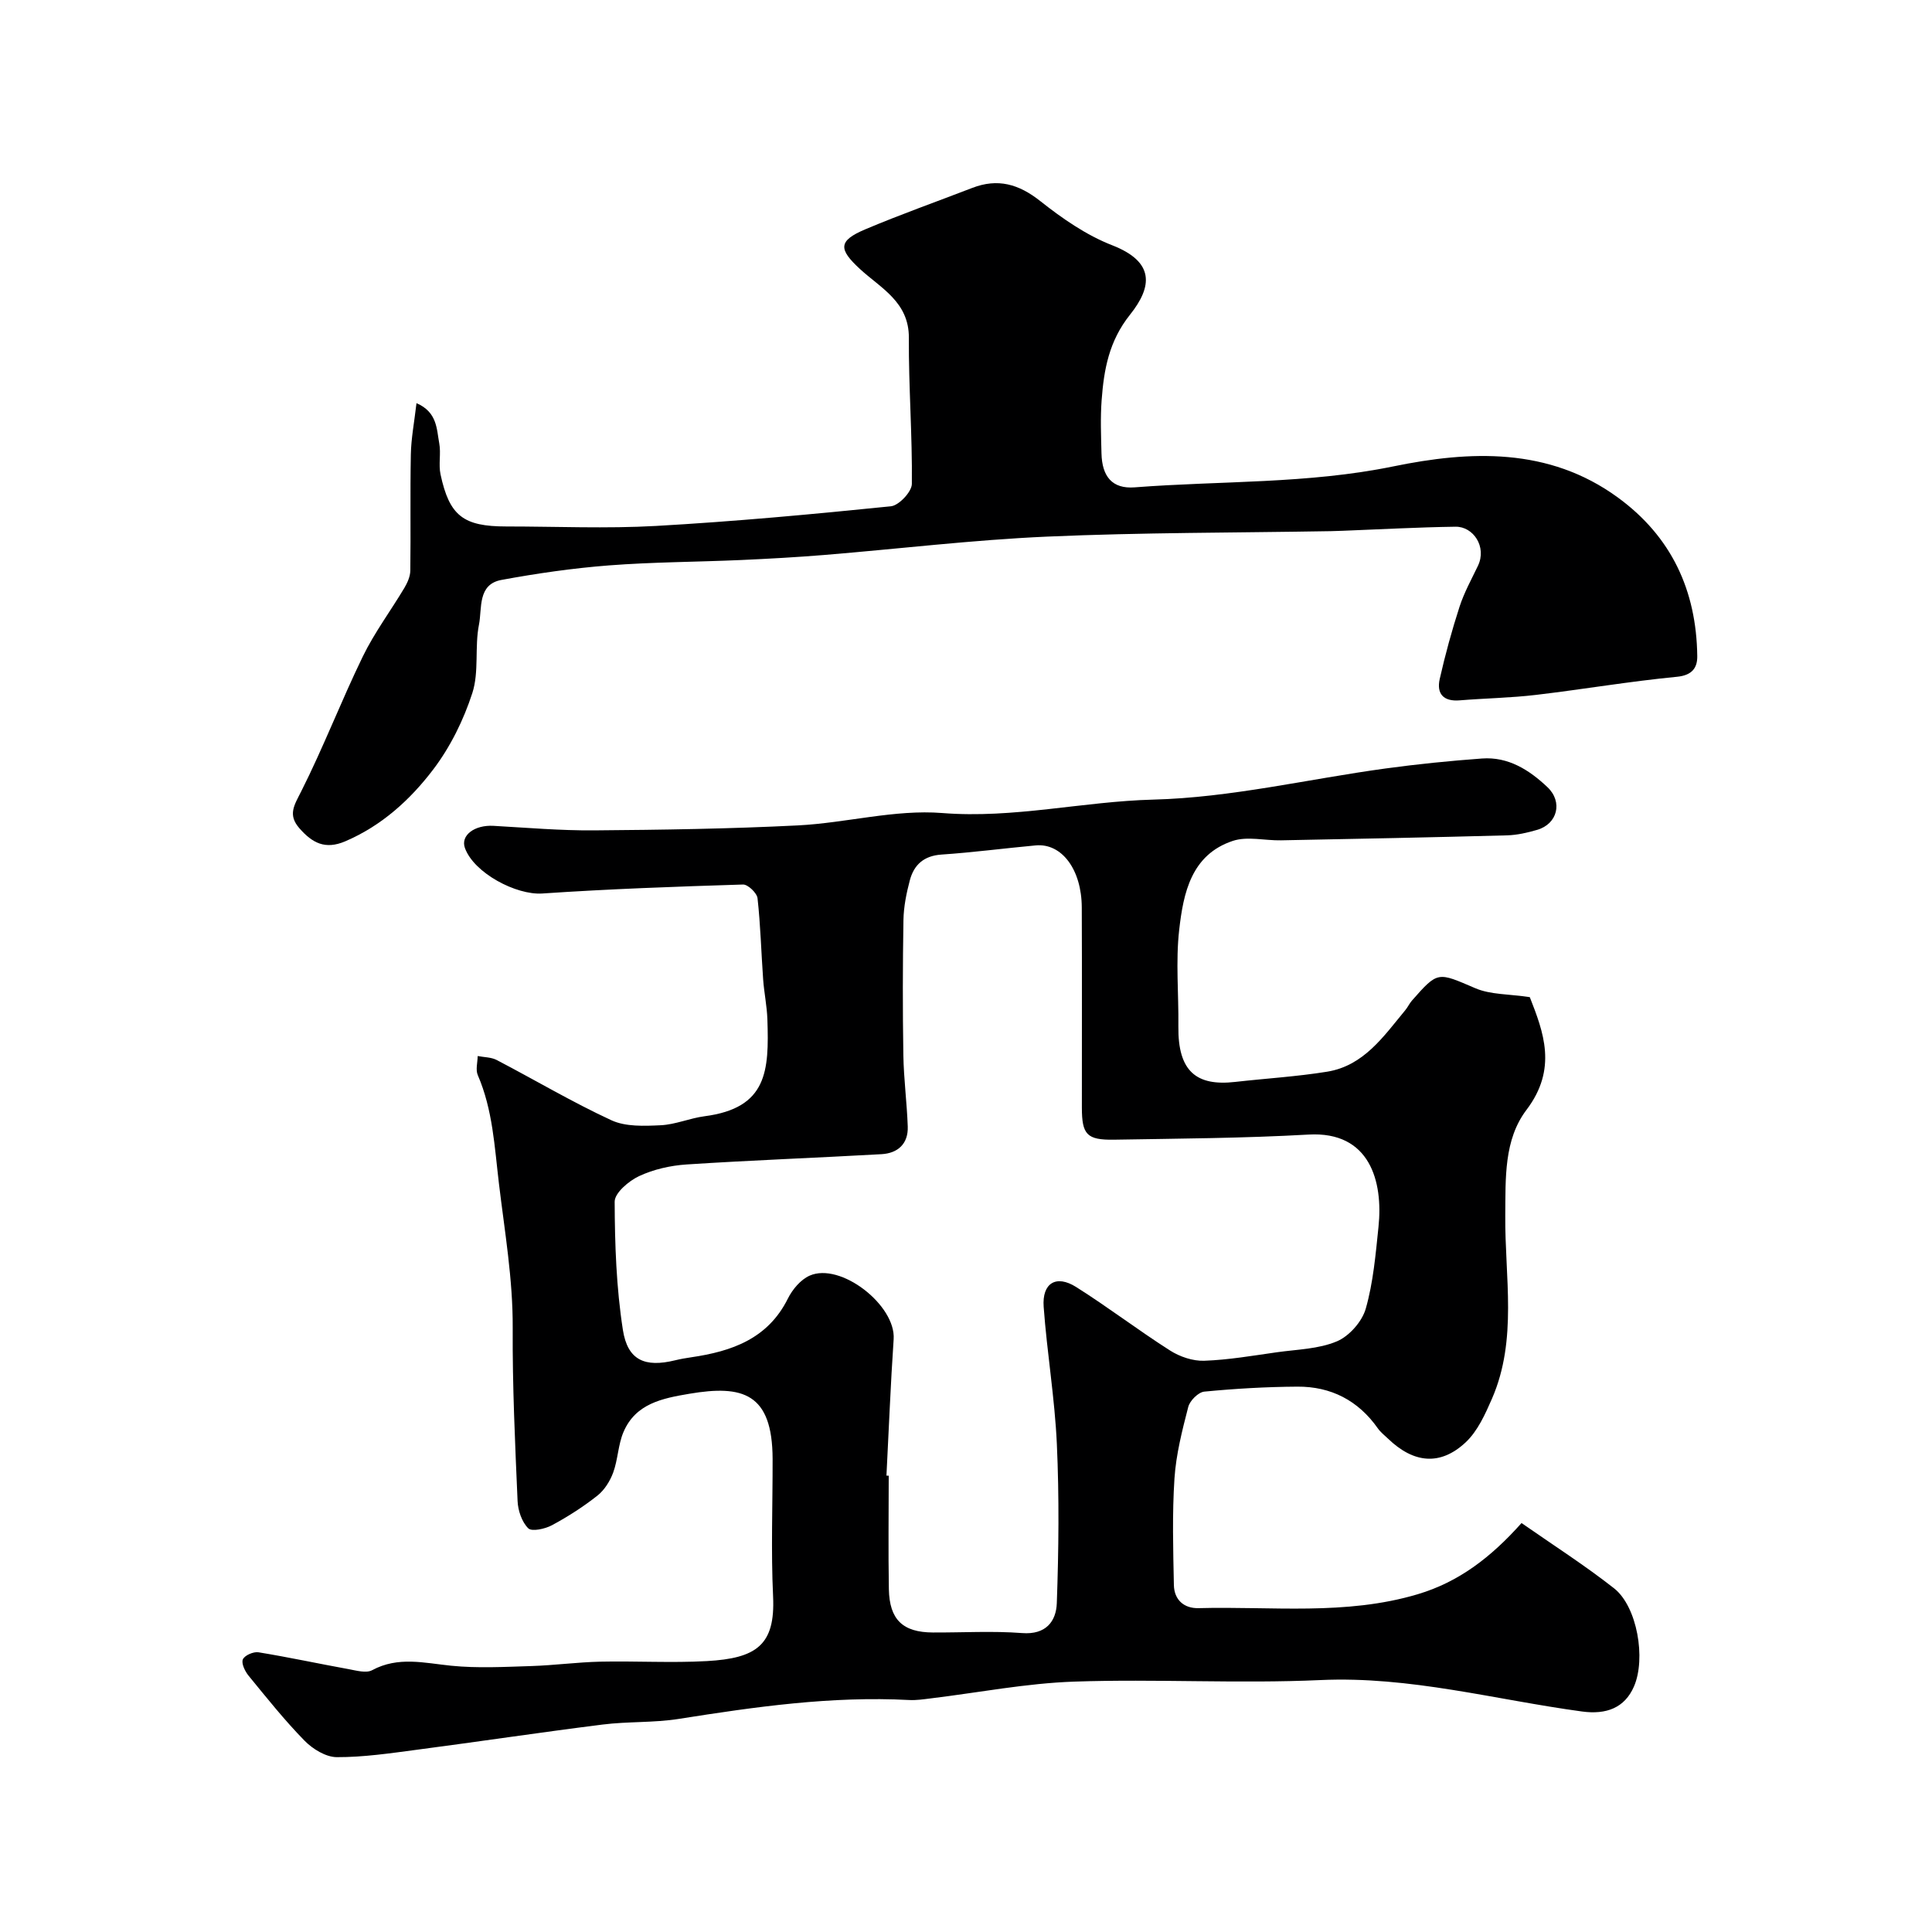 <svg enable-background="new 0 0 400 400" viewBox="0 0 400 400" xmlns="http://www.w3.org/2000/svg"><path d="m316.73 206.45c2.82 7.2 5.78 14.81-.69 23.34-4.69 6.19-4.32 14.1-4.39 21.89-.11 12.63 2.57 25.62-2.73 37.85-1.41 3.24-2.99 6.77-5.48 9.1-5.25 4.9-10.77 4.33-16.06-.77-.72-.69-1.54-1.32-2.11-2.13-4.07-5.79-9.72-8.69-16.68-8.64-6.42.04-12.86.41-19.25 1.03-1.24.12-2.98 1.86-3.32 3.15-1.26 4.87-2.53 9.84-2.86 14.83-.48 7.33-.27 14.71-.12 22.06.06 3.04 2.06 4.87 5.12 4.79 15.15-.41 30.42 1.57 45.36-2.88 8.52-2.54 15.15-7.63 21.5-14.74 6.46 4.51 13.04 8.71 19.15 13.51 4.81 3.78 6.64 14.58 4.12 20.34-1.94 4.44-5.73 5.84-10.73 5.17-18.01-2.44-35.65-7.35-54.17-6.51-16.96.77-34-.26-50.98.32-9.94.34-19.83 2.28-29.75 3.48-1.47.18-2.97.41-4.43.33-16.08-.85-31.88 1.41-47.69 3.91-5.19.82-10.55.51-15.78 1.17-12.82 1.61-25.59 3.53-38.4 5.21-5.52.73-11.09 1.56-16.63 1.54-2.26-.01-4.99-1.68-6.68-3.41-4.13-4.22-7.83-8.87-11.58-13.45-.75-.91-1.54-2.56-1.19-3.38.36-.84 2.2-1.64 3.24-1.47 6.25 1.02 12.44 2.36 18.67 3.49 1.6.29 3.62.88 4.85.22 5.41-2.92 10.8-1.49 16.37-.93 5.47.55 11.05.24 16.57.07 4.77-.15 9.52-.8 14.29-.91 7.36-.16 14.75.29 22.09-.12 10.22-.58 14.17-3.28 13.7-13.37-.45-9.48-.08-18.99-.1-28.49-.04-13.64-6.21-15.35-17.21-13.49-5.64.95-11.16 2.03-13.67 7.94-1.11 2.61-1.14 5.67-2.12 8.36-.65 1.77-1.81 3.63-3.26 4.78-2.93 2.32-6.13 4.37-9.42 6.14-1.43.77-4.17 1.37-4.91.64-1.33-1.32-2.13-3.69-2.21-5.65-.52-11.94-1.08-23.89-1.01-35.84.05-10.11-1.66-19.93-2.85-29.88-.92-7.67-1.27-15.26-4.38-22.46-.48-1.11-.04-2.62-.02-3.95 1.32.26 2.79.23 3.93.82 7.93 4.14 15.65 8.73 23.76 12.48 2.95 1.36 6.8 1.19 10.2 1.03 3.04-.14 6.01-1.46 9.06-1.86 13.07-1.7 13.38-9.44 13.03-20.04-.09-2.78-.68-5.53-.88-8.31-.4-5.59-.54-11.21-1.16-16.78-.12-1.09-1.99-2.88-3-2.85-13.86.43-27.73.92-41.57 1.86-5.38.36-14.11-4.21-16.01-9.41-.96-2.62 1.98-4.82 5.9-4.6 6.92.39 13.85.99 20.77.94 14.1-.11 28.21-.32 42.29-1.03 9.99-.51 20.05-3.34 29.87-2.56 14.8 1.18 29.07-2.4 43.68-2.78 16.06-.41 32.03-4.25 48.06-6.44 6.64-.91 13.32-1.58 20-2.07 5.45-.4 9.8 2.38 13.55 5.93 3.24 3.07 2.07 7.62-2.12 8.84-2.02.59-4.14 1.08-6.23 1.14-15.6.42-31.2.73-46.8 1.03-3.34.07-6.96-.88-9.97.11-8.64 2.86-10.26 10.82-11.12 18.42-.75 6.58-.09 13.31-.17 19.98-.12 9.36 3.76 12.42 11.76 11.51 6.35-.72 12.76-1.1 19.06-2.12 7.58-1.24 11.67-7.32 16.14-12.71.52-.62.86-1.39 1.39-2 5.43-6.18 5.32-5.91 13.15-2.56 3.15 1.34 6.92 1.18 11.26 1.84zm-133.2 99.06c.16.01.31.01.47.02 0 7.83-.11 15.66.03 23.48.12 6.34 2.89 8.95 9.12 8.98 6.16.03 12.35-.35 18.48.12 4.93.38 7.03-2.44 7.17-6.18.39-10.98.51-21.99.01-32.96-.43-9.49-2.04-18.91-2.73-28.4-.36-4.93 2.59-6.72 6.72-4.11 6.62 4.17 12.85 8.95 19.45 13.15 2.02 1.29 4.72 2.2 7.06 2.12 5.04-.18 10.05-1.05 15.06-1.76 4.19-.59 8.63-.66 12.42-2.26 2.56-1.08 5.22-4.1 5.98-6.78 1.55-5.44 2.04-11.23 2.63-16.9.99-9.42-1.76-19.85-14.47-19.13-13.4.76-26.84.83-40.27 1.06-5.65.09-6.66-1.07-6.67-6.61-.01-13.82.04-27.65-.02-41.47-.03-7.85-4.14-13.34-9.52-12.85-6.52.6-13.01 1.46-19.54 1.9-3.64.25-5.69 2.12-6.54 5.33-.71 2.67-1.27 5.46-1.32 8.21-.16 9.32-.17 18.65-.02 27.98.08 4.94.74 9.86.91 14.8.12 3.56-2.05 5.52-5.44 5.71-13.45.76-26.92 1.25-40.36 2.13-3.34.22-6.83 1.01-9.84 2.42-2.13 1-5.05 3.48-5.04 5.29.03 8.85.34 17.79 1.7 26.53.98 6.34 4.6 7.82 10.8 6.31 1.11-.27 2.23-.47 3.36-.63 8.38-1.23 15.85-3.81 20-12.15.94-1.89 2.63-3.91 4.48-4.74 6.41-2.87 17.91 6.12 17.42 13.16-.64 9.4-1 18.82-1.49 28.23z" fill="#000001"/><path d="m86.23 83.47c4.32 1.86 4.16 5.37 4.71 8.3.39 2.1-.18 4.38.27 6.46 1.84 8.58 4.72 10.77 13.63 10.77 10.33 0 20.69.47 30.99-.11 16.24-.92 32.45-2.42 48.63-4.07 1.65-.17 4.31-3 4.33-4.62.11-10.08-.68-20.18-.62-30.26.04-7.43-5.82-10.28-10.12-14.24-4.44-4.1-4.58-5.83 1.12-8.23 7.29-3.08 14.75-5.72 22.14-8.57 5.25-2.02 9.59-.81 14.04 2.71 4.56 3.61 9.55 7.08 14.92 9.17 8.8 3.43 8.36 8.52 3.69 14.37-4.37 5.48-5.41 11.37-5.88 17.72-.27 3.65-.12 7.33-.03 10.99.11 4.81 2.23 7.4 6.88 7.04 17.85-1.38 35.77-.69 53.56-4.34 15.82-3.25 32.13-4.01 46.44 6.42 11.14 8.11 16.3 19.29 16.47 32.86.03 2.35-.99 3.97-4.2 4.28-9.76.94-19.45 2.6-29.19 3.75-5.23.62-10.53.7-15.79 1.13-3.37.28-4.83-1.36-4.14-4.43 1.14-5.04 2.51-10.04 4.1-14.95.95-2.93 2.47-5.67 3.81-8.47 1.89-3.95-.97-8.15-4.63-8.1-7.77.11-15.53.54-23.3.84-.83.03-1.66.06-2.5.08-19.6.34-39.21.27-58.78 1.13-15.4.68-30.74 2.54-46.12 3.8-5.76.47-11.53.79-17.3 1.05-9.1.4-18.22.41-27.29 1.11-7.46.58-14.91 1.65-22.26 3.01-4.97.92-3.98 5.89-4.64 9.23-.93 4.65.05 9.78-1.38 14.19-1.81 5.59-4.56 11.17-8.11 15.84-4.77 6.27-10.65 11.62-18.19 14.85-4.18 1.79-6.82.34-9.47-2.66-2.5-2.83-1.1-4.8.35-7.69 4.6-9.12 8.27-18.71 12.74-27.9 2.41-4.96 5.77-9.45 8.61-14.21.63-1.06 1.21-2.36 1.23-3.56.11-8.02-.05-16.05.11-24.07.06-3.31.71-6.66 1.17-10.62z" fill="#000001"/></svg>